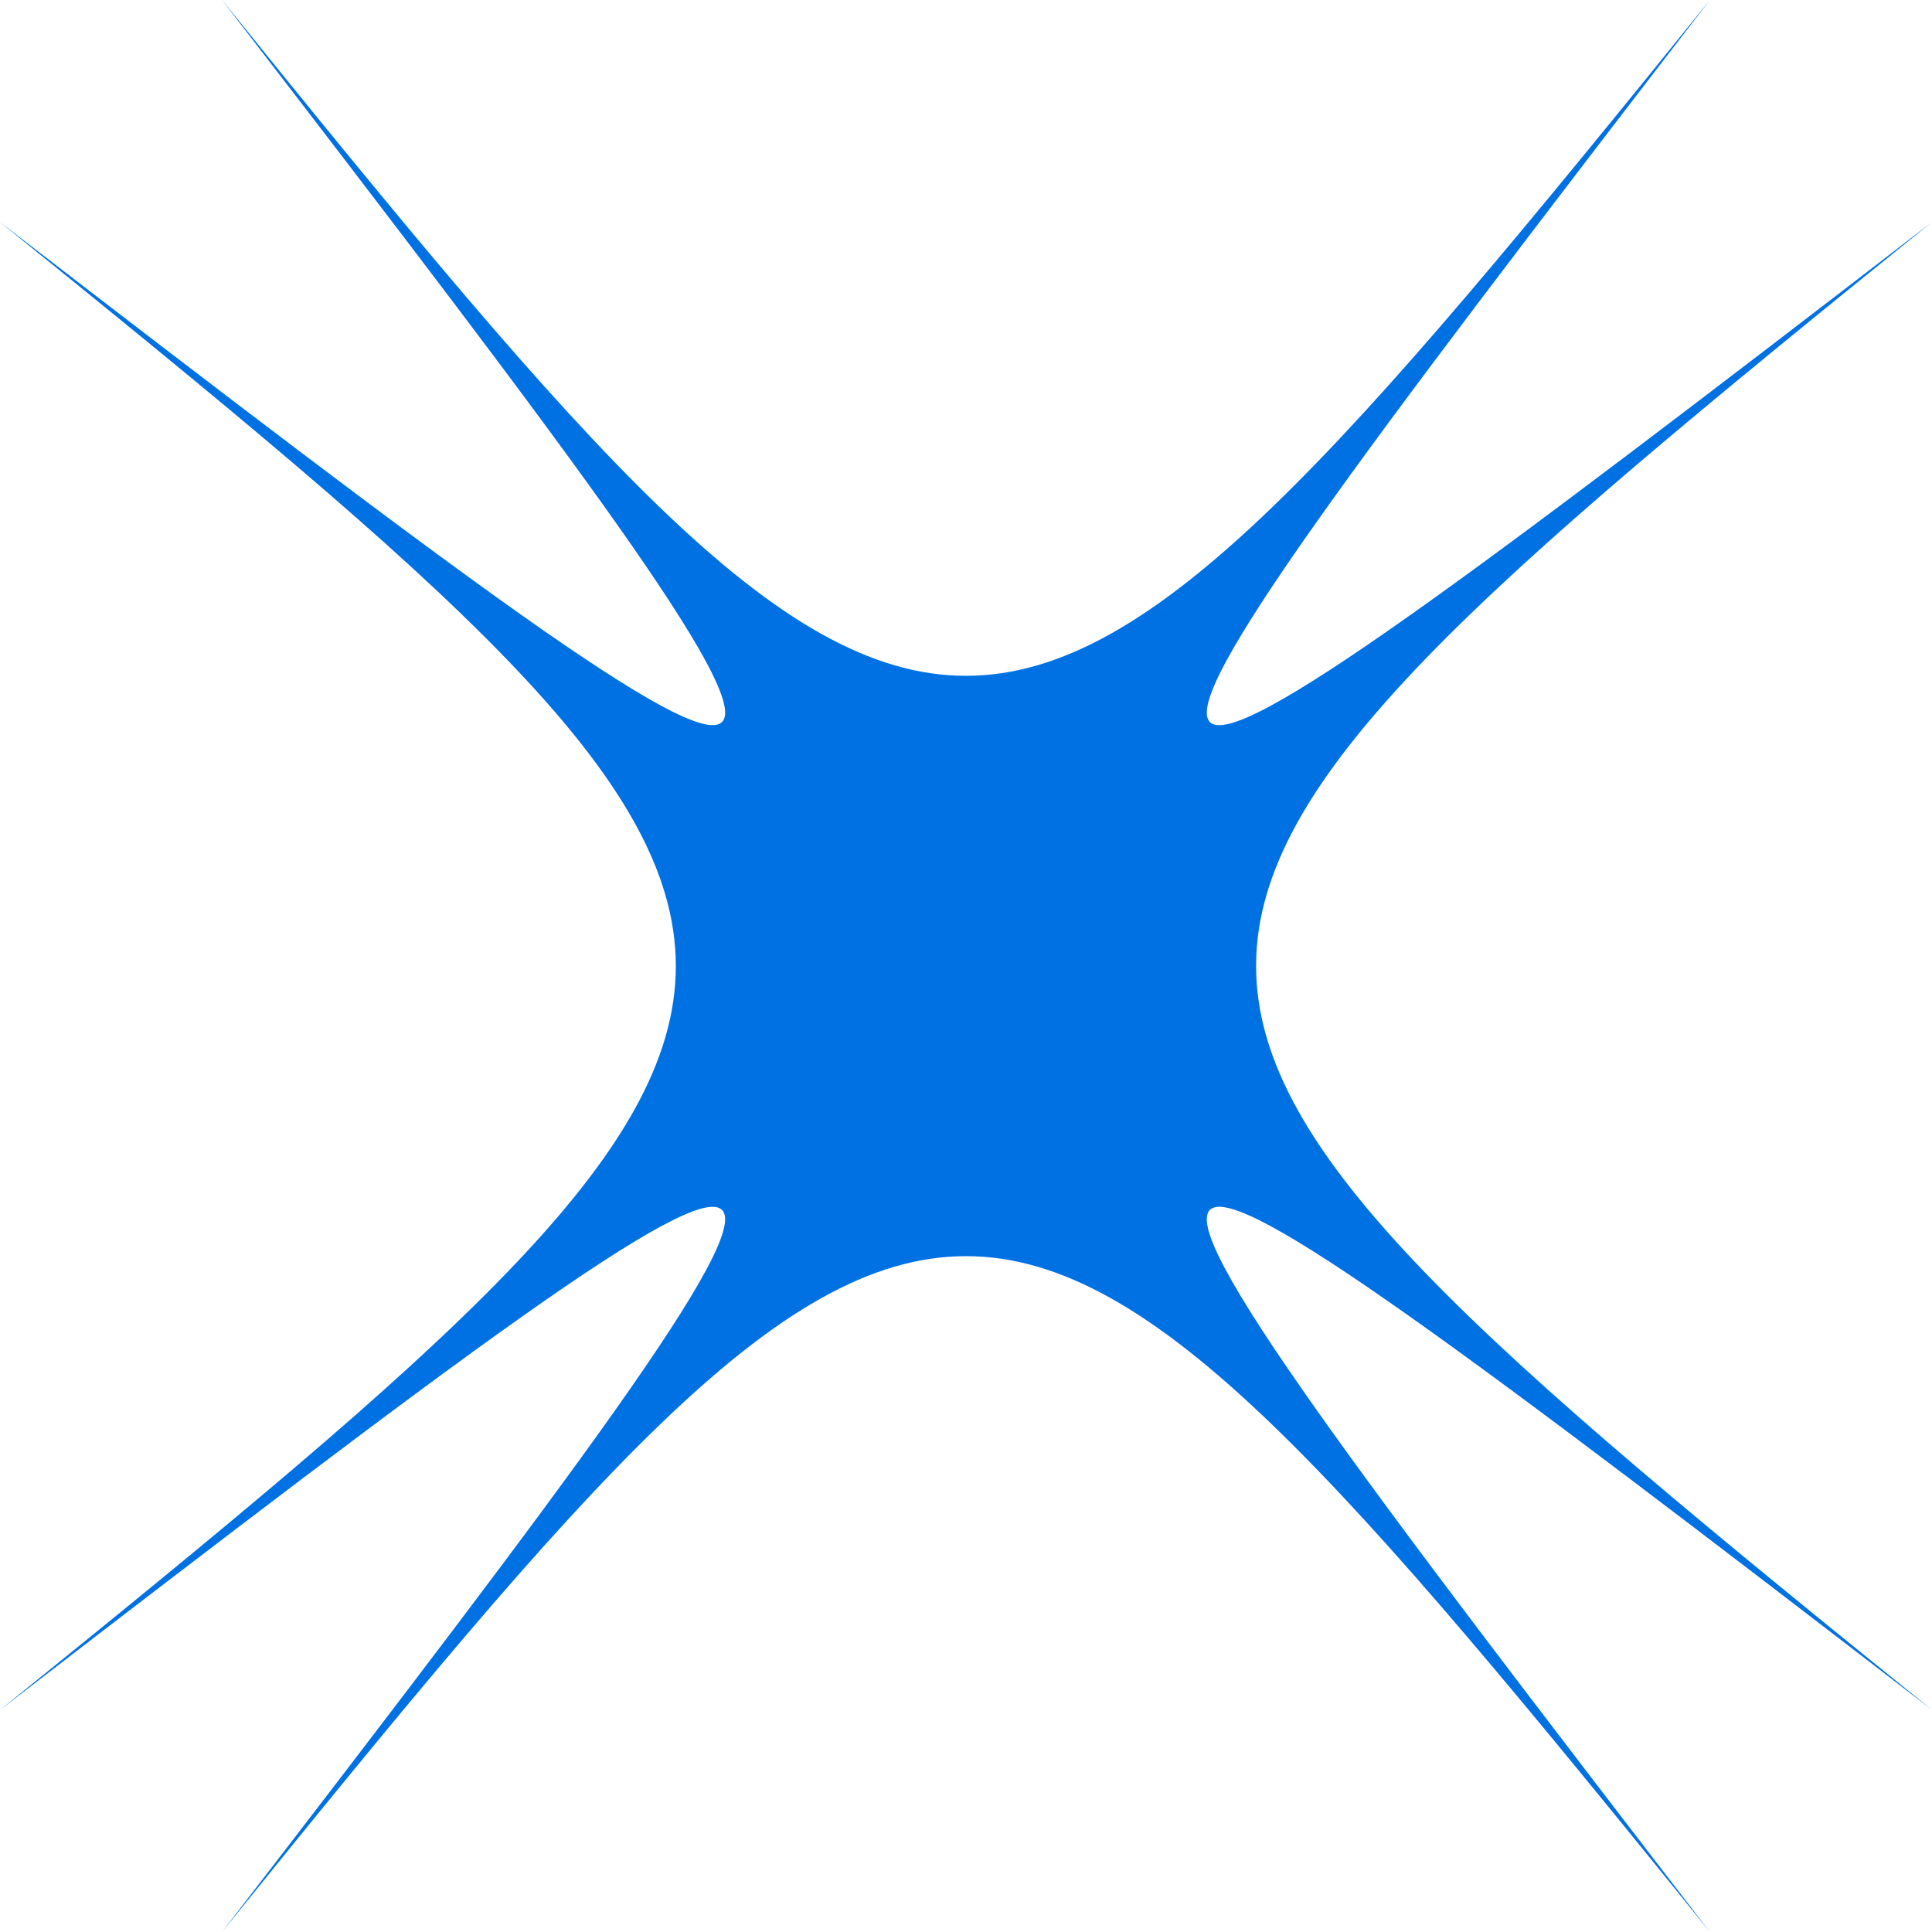 <?xml version="1.0" encoding="UTF-8"?> <svg xmlns="http://www.w3.org/2000/svg" viewBox="0 0 100 100" fill-rule="evenodd"><path d="m11.492 100c36.691-47.645 36.152-48.188-11.492-11.492 46.641-37.695 46.641-39.316 0-77.012 47.645 36.688 48.184 36.148 11.492-11.496 37.695 46.641 39.316 46.641 77.012 0-36.691 47.645-36.152 48.184 11.492 11.492-46.641 37.695-46.641 39.316 0 77.012-47.645-36.691-48.184-36.152-11.492 11.492-37.691-46.637-39.316-46.637-77.012 0.004z" fill="#0071e3"></path></svg> 